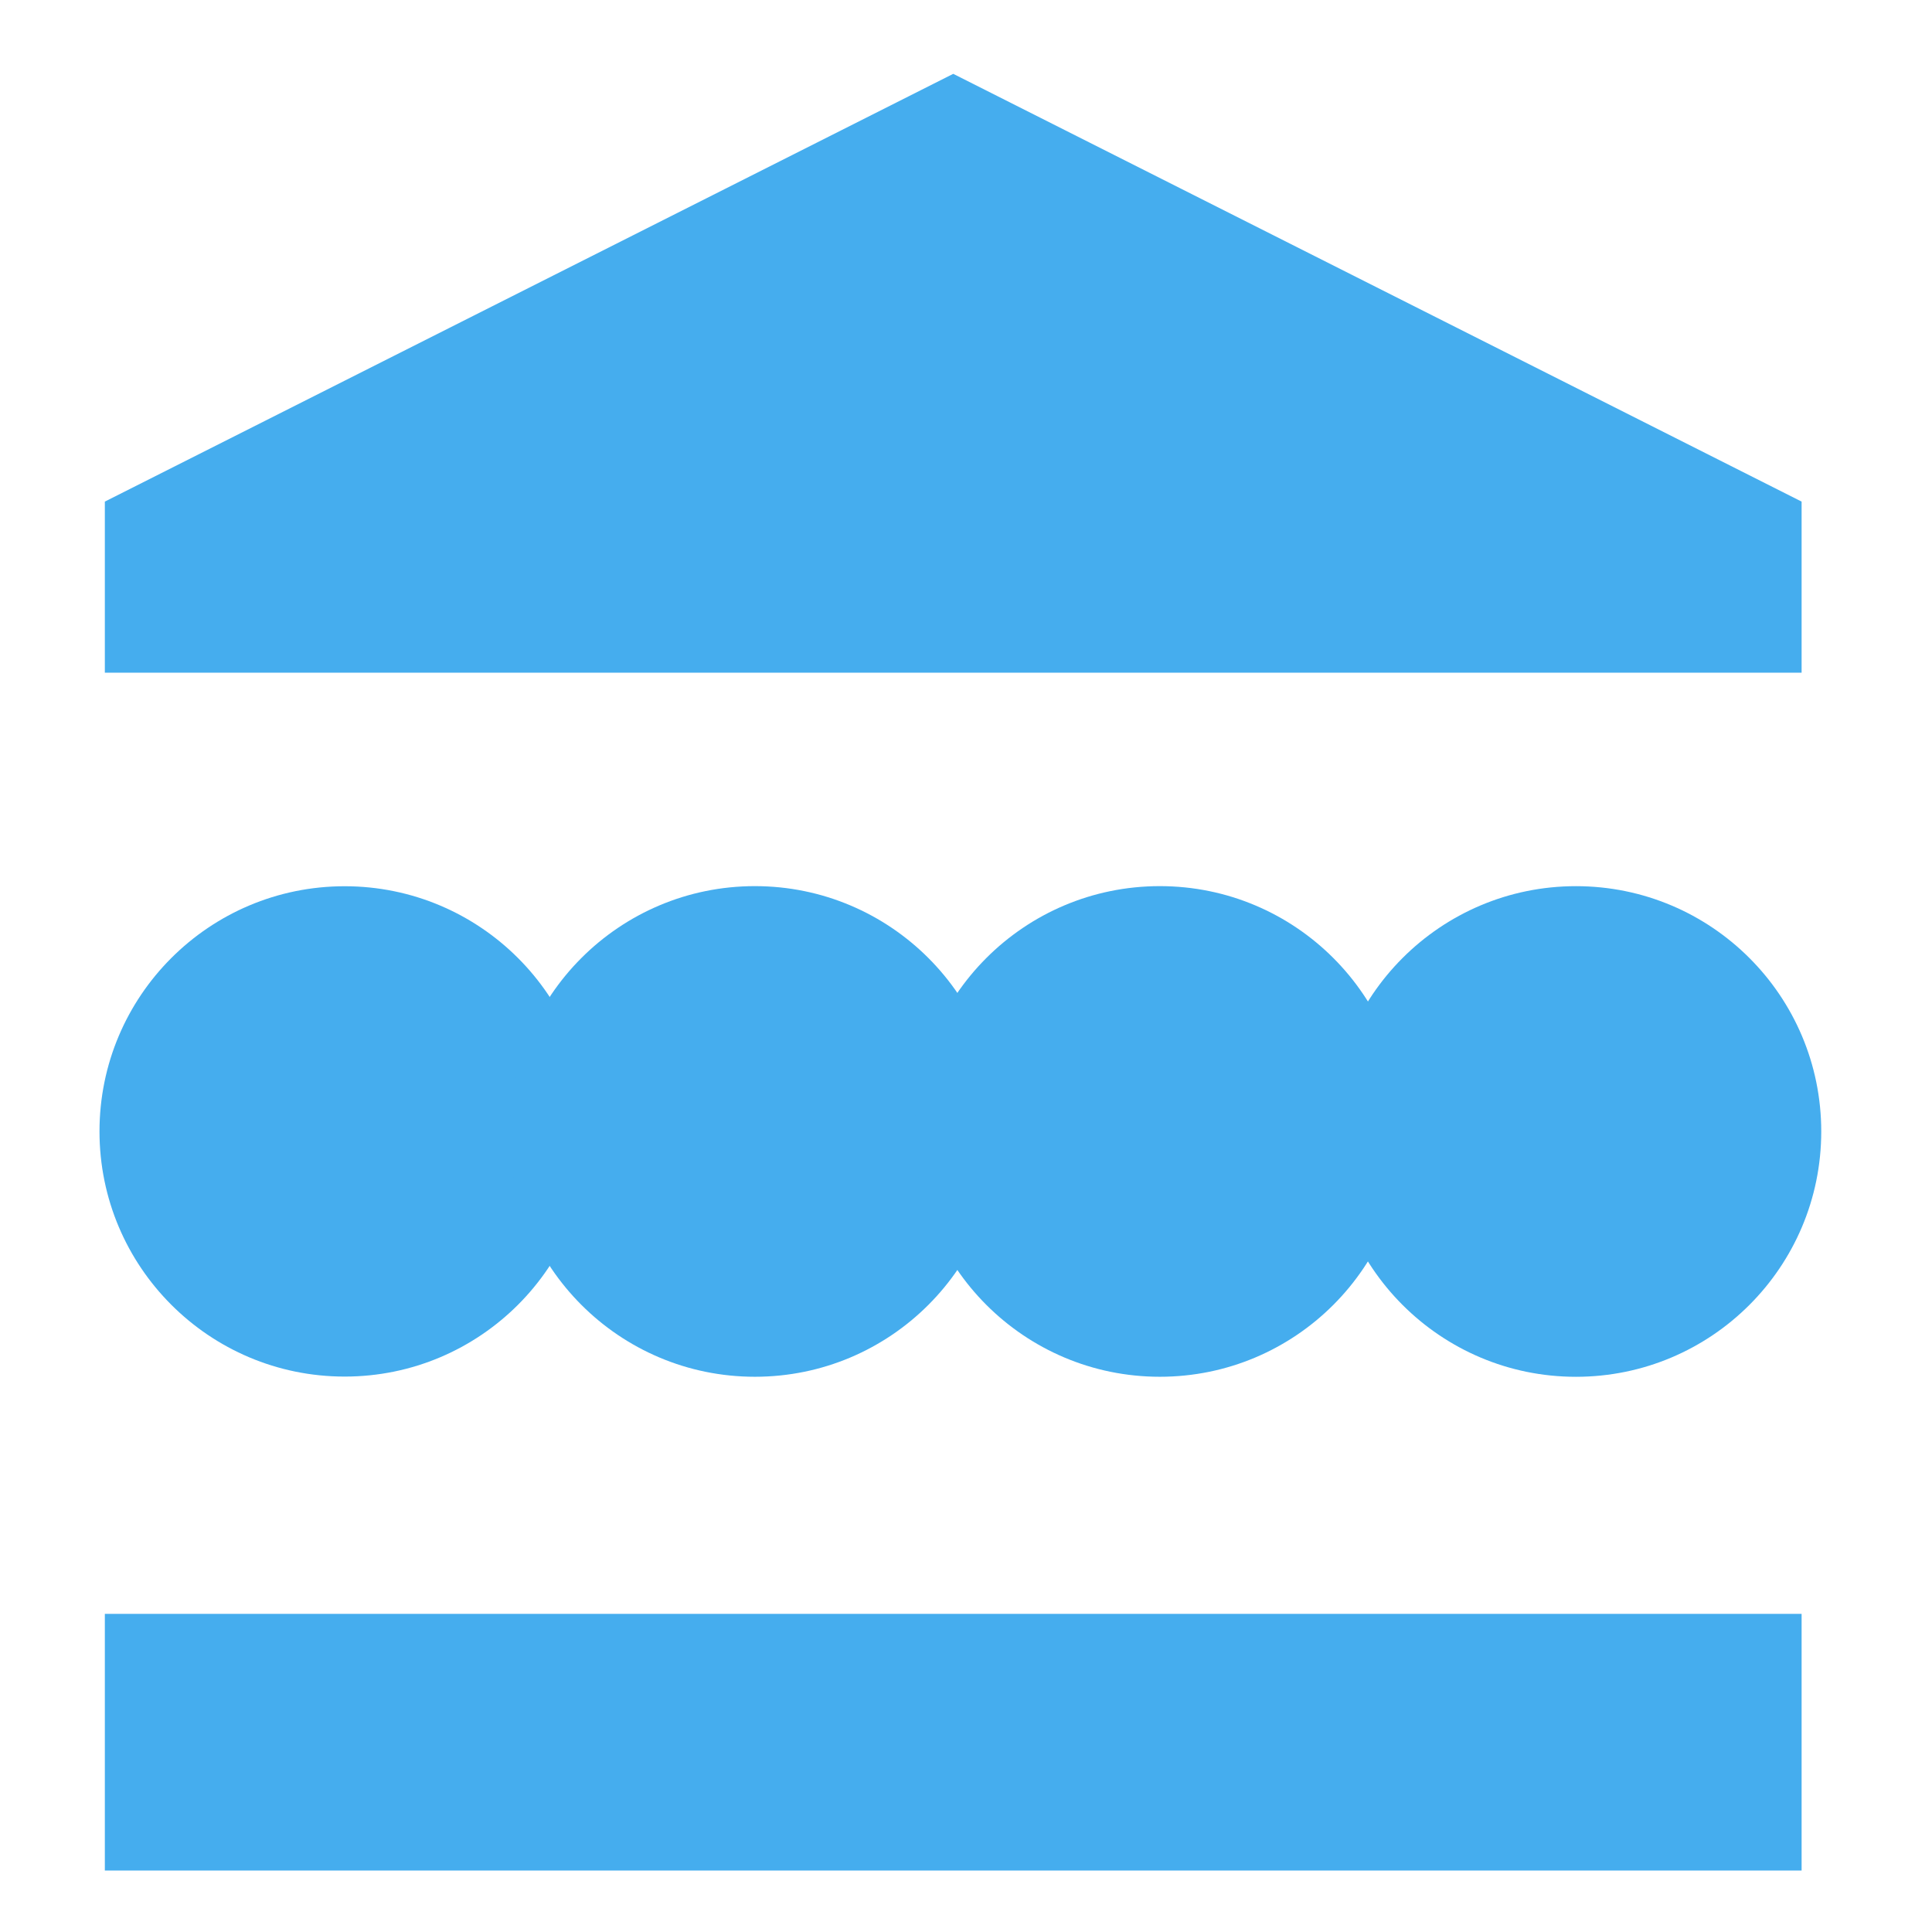 <?xml version="1.0" encoding="utf-8"?>
<!-- Generator: Adobe Illustrator 16.0.0, SVG Export Plug-In . SVG Version: 6.00 Build 0)  -->
<!DOCTYPE svg PUBLIC "-//W3C//DTD SVG 1.1//EN" "http://www.w3.org/Graphics/SVG/1.1/DTD/svg11.dtd">
<svg version="1.1" id="Layer_1" xmlns="http://www.w3.org/2000/svg" xmlns:xlink="http://www.w3.org/1999/xlink" x="0px" y="0px"
	 width="52.333px" height="52.333px" viewBox="0 0 52.333 52.333" enable-background="new 0 0 52.333 52.333" xml:space="preserve">
<circle fill="#45ADEE" cx="9.336" cy="30.647" r="6.641"/>
<circle fill="#45ADEE" cx="20.448" cy="30.648" r="6.645"/>
<circle fill="#45ADEE" cx="31.417" cy="30.648" r="6.645"/>
<path fill="#45ADEE" d="M42.688,24.004c3.671,0,6.645,2.975,6.645,6.645c0,3.668-2.974,6.645-6.645,6.645
	c-3.666,0-6.643-2.975-6.643-6.645S39.022,24.004,42.688,24.004z"/>
<path fill="#45ADEE" d="M2.84,50.668h45.961v-6.953H2.84V50.668z M25.821,2L2.84,13.587v4.635h45.961v-4.635L25.821,2z"/>
</svg>
